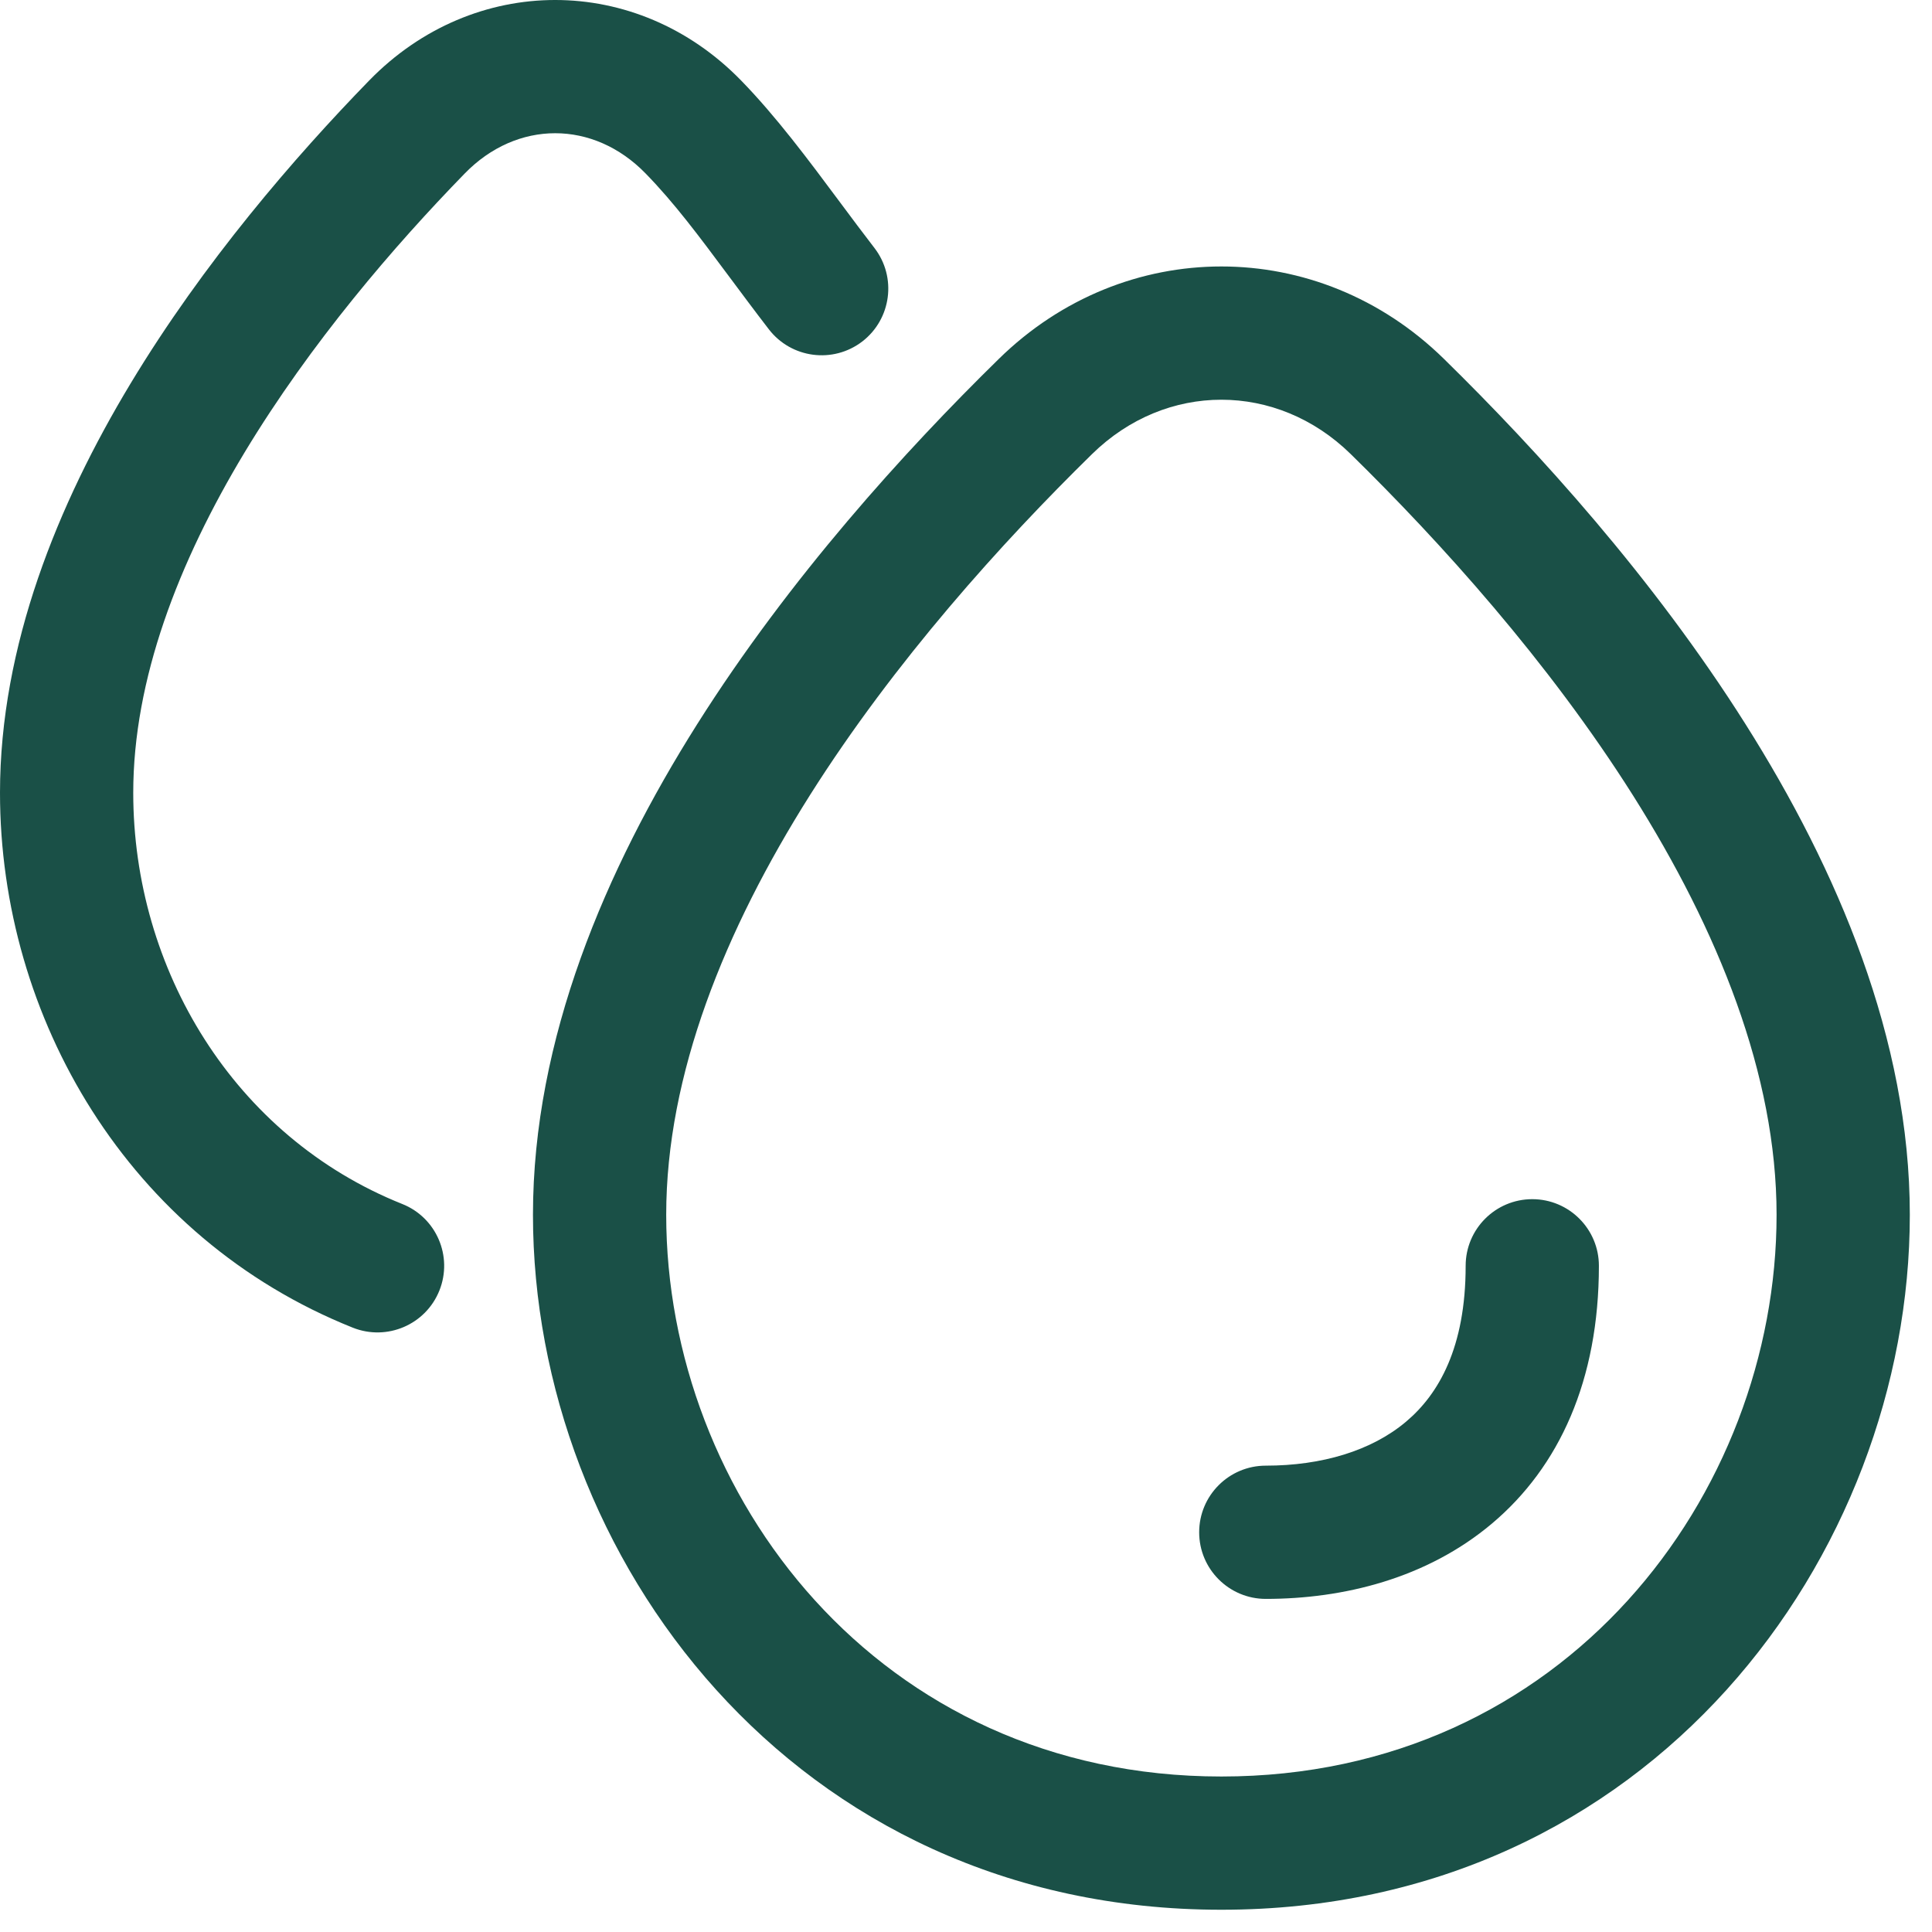 <?xml version="1.0" encoding="utf-8"?>
<svg xmlns="http://www.w3.org/2000/svg" fill="none" height="100%" overflow="visible" preserveAspectRatio="none" style="display: block;" viewBox="0 0 29 29" width="100%">
<path d="M14.992 5.388C16.879 3.537 19.788 3.537 21.675 5.388C23.085 6.77 24.817 8.678 26.201 10.87C27.579 13.052 28.667 15.597 28.667 18.234C28.667 23.341 24.776 28.666 18.333 28.666C11.891 28.666 8 23.341 8 18.234C8 15.597 9.088 13.052 10.465 10.87C11.849 8.678 13.581 6.77 14.992 5.388ZM20.275 6.816C19.165 5.728 17.501 5.728 16.392 6.816C15.043 8.138 13.428 9.925 12.156 11.938C10.879 13.962 10 16.13 10 18.234C10 22.428 13.177 26.666 18.333 26.666C23.489 26.666 26.667 22.428 26.667 18.234C26.667 16.13 25.788 13.962 24.511 11.938C23.239 9.925 21.624 8.138 20.275 6.816ZM9.692 2.605C8.908 1.798 7.759 1.798 6.975 2.605C5.92 3.688 4.663 5.148 3.672 6.79C2.676 8.442 2 10.201 2 11.9C2 14.546 3.509 17.061 6.037 18.072C6.551 18.276 6.8 18.858 6.596 19.37C6.391 19.884 5.809 20.133 5.296 19.929C1.925 18.582 0 15.273 0 11.9C0 9.693 0.868 7.569 1.959 5.758C3.056 3.938 4.427 2.354 5.541 1.209C7.111 -0.403 9.556 -0.403 11.125 1.209C11.652 1.75 12.133 2.397 12.616 3.046C12.785 3.273 12.955 3.501 13.127 3.724C13.463 4.162 13.38 4.789 12.943 5.126C12.504 5.462 11.877 5.38 11.54 4.942C11.317 4.653 11.12 4.386 10.936 4.14C10.485 3.534 10.12 3.044 9.692 2.605ZM24 19C24 20.718 23.405 22.018 22.395 22.869C21.413 23.696 20.16 24 19 24C18.448 24 18 23.552 18 23C18 22.448 18.448 22 19 22C19.84 22 20.587 21.777 21.105 21.34C21.595 20.928 22 20.226 22 19C22 18.448 22.448 18 23 18C23.552 18 24 18.448 24 19Z" fill="#1A5047" id="Vector"/>
</svg>